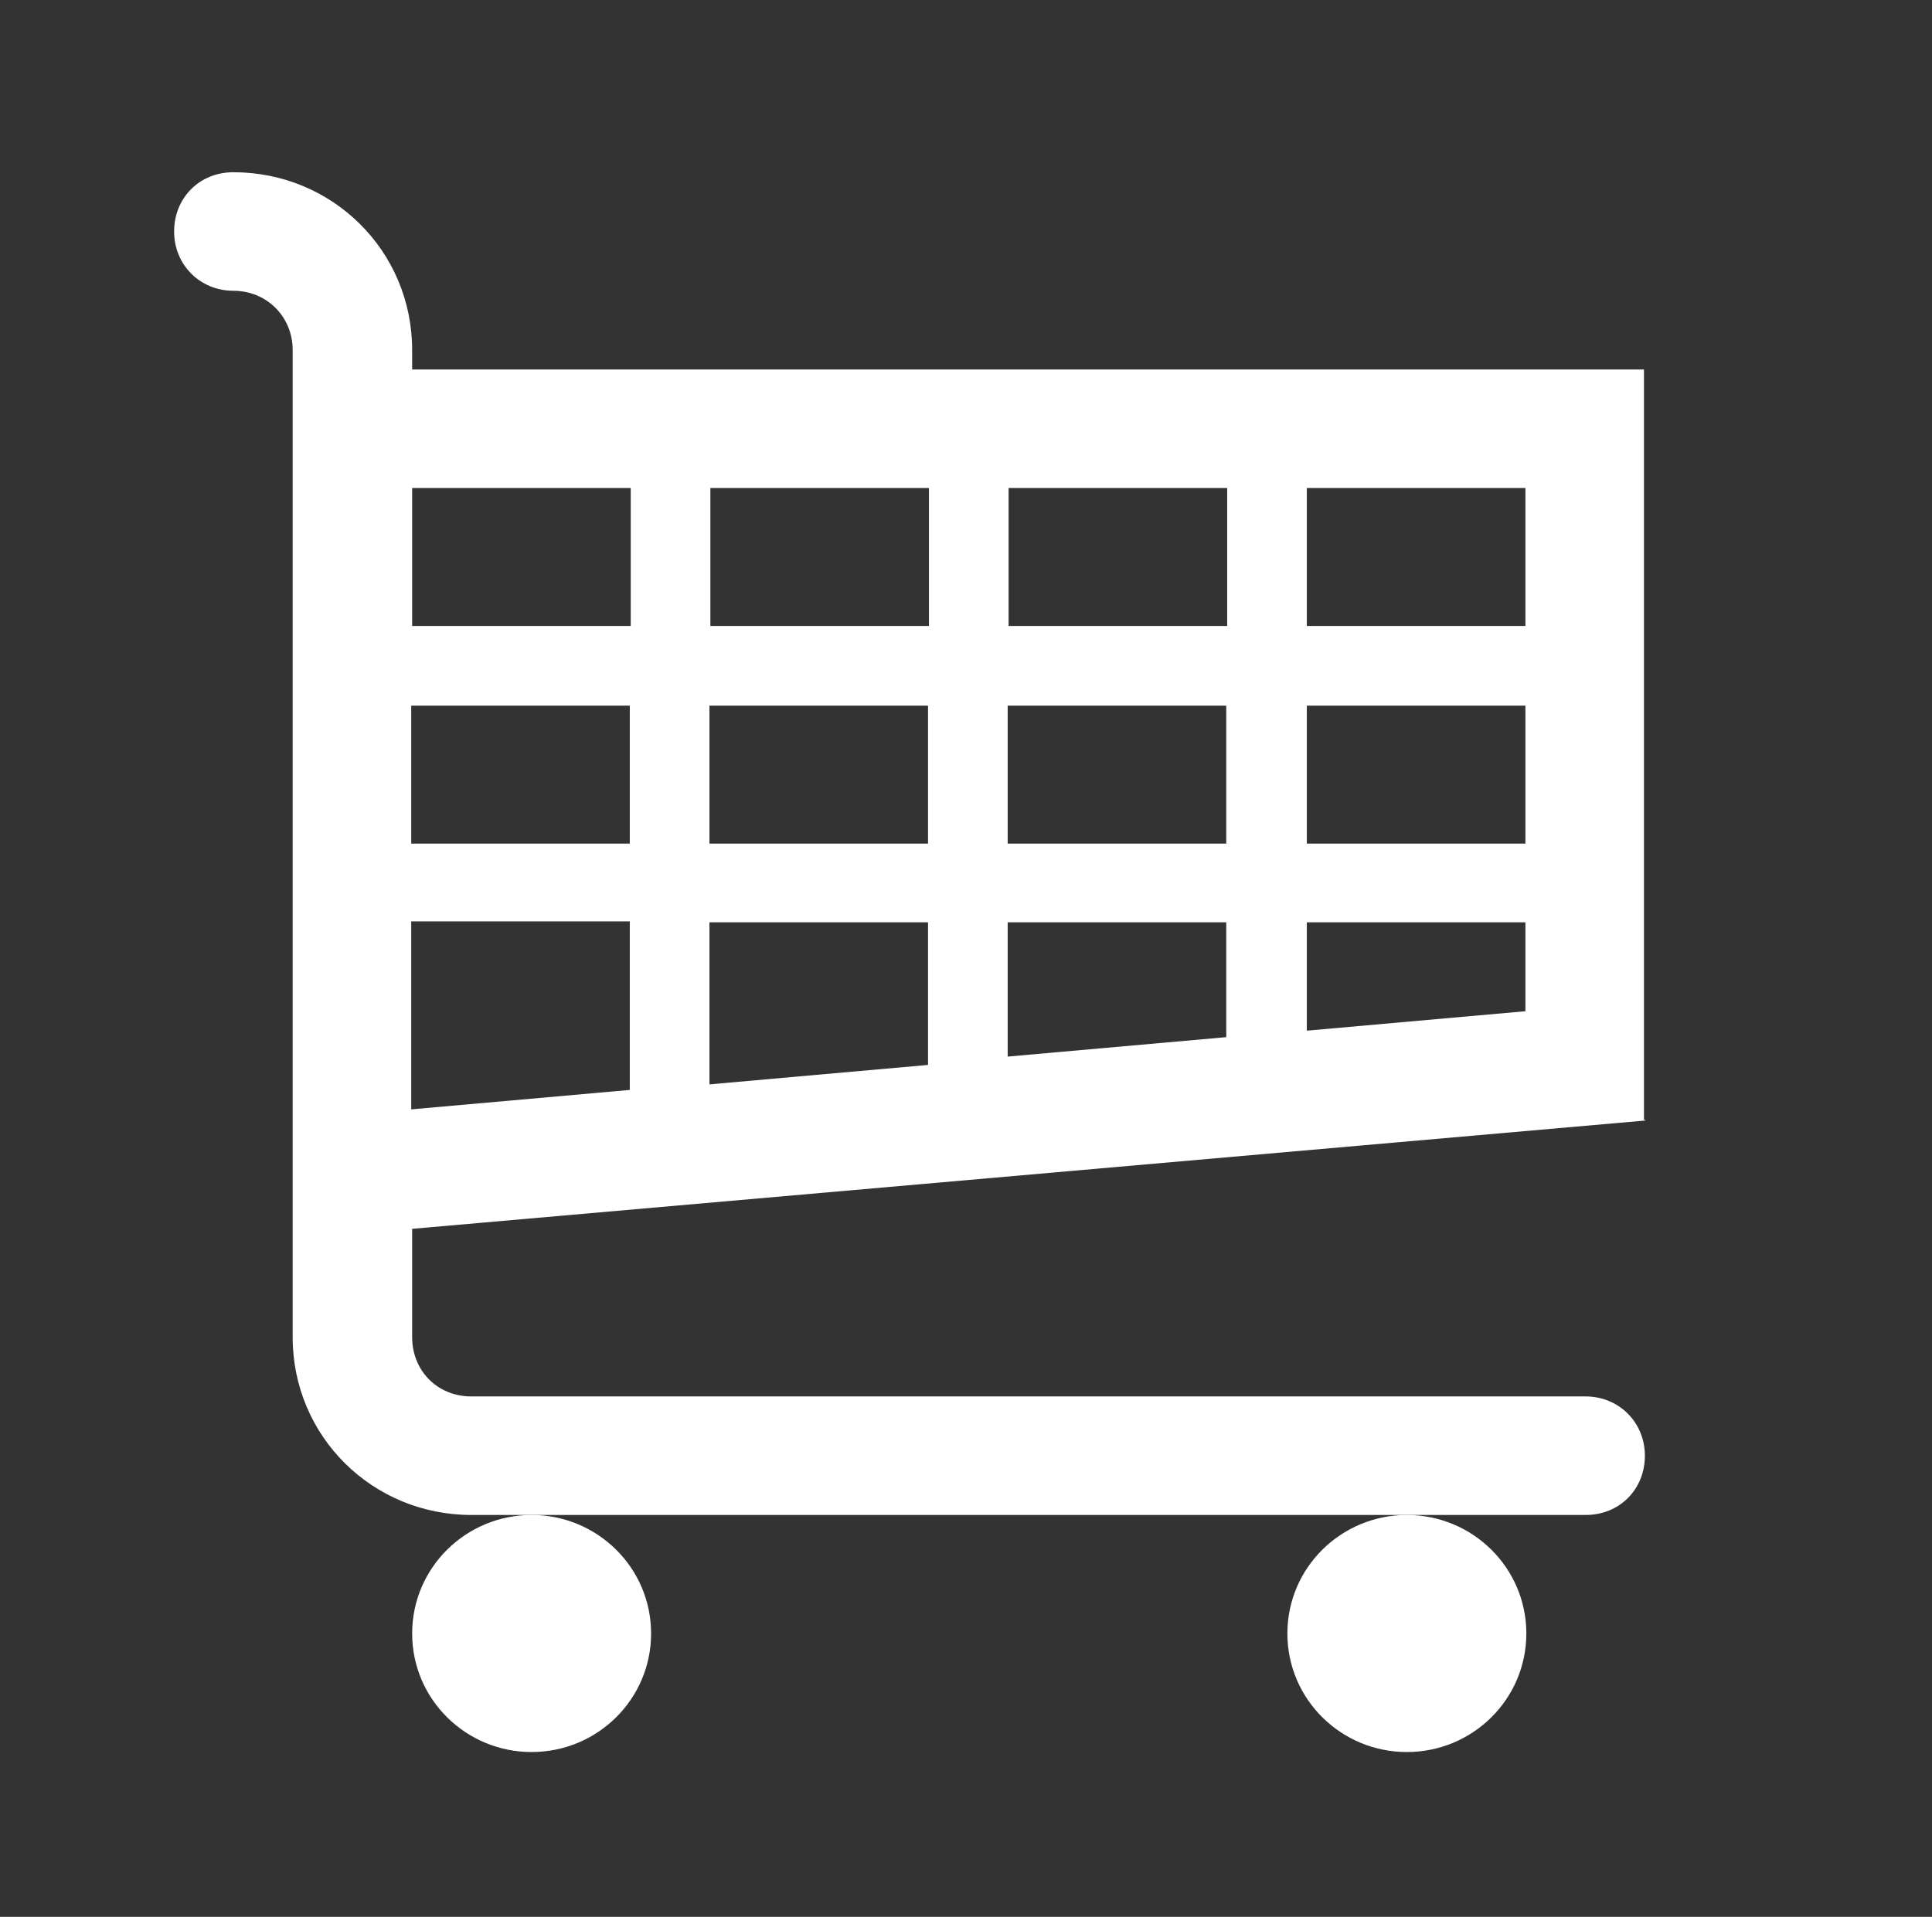 <?xml version="1.0" encoding="UTF-8"?><svg xmlns="http://www.w3.org/2000/svg" xmlns:xlink="http://www.w3.org/1999/xlink" viewBox="0 0 20.86 20.7"><rect x="0" y="0" width="20.86" height="20.7" fill="#333333" stroke="none"/><defs><style>.f{fill:#fff;}.g{clip-path:url(#e);}.h{clip-path:url(#d);}.i{clip-rule:evenodd;}.i,.j,.k{fill:none;}.j{fill-rule:evenodd;}</style><clipPath id="d"><polygon class="k" points="0 20.7 20.86 20.7 20.86 0 0 0 0 20.7 0 20.7"/></clipPath><clipPath id="e"><polygon class="i" points=".15 20.63 20.77 20.63 20.77 .15 .15 .15 .15 20.63 .15 20.63"/></clipPath></defs><g id="a"/><g id="b"><g id="c"><g><g class="h"><g class="g"><path class="f" d="M6.81,6.76h-2.36v-1.49h2.36v1.49h0Zm3.22-1.49v1.49h-2.36v-1.49h2.36Zm3.22,0v1.49h-2.36v-1.49h2.36Zm3.22,0v1.49h-2.36v-1.49h2.36Zm0,3.84h-2.36v-1.49h2.36v1.49h0Zm0,1.81l-2.36,.21v-1.17h2.36v.96h0Zm-9.67-.96v1.81l-2.36,.21v-2.03h2.36Zm0-.85h-2.36v-1.49h2.36v1.49h0Zm3.22,0h-2.36v-1.49h2.36v1.49h0Zm.86,0v-1.49h2.36v1.49h-2.36Zm-.86,2.39l-2.36,.21v-1.75h2.36v1.54h0Zm.86-1.54h2.36v1.24l-2.36,.21v-1.45h0Zm6.87,2.13V3.99H4.45v-.21c0-1.07-.86-1.92-1.93-1.92-.37,0-.64,.28-.64,.64s.28,.64,.64,.64,.64,.28,.64,.64V14.44c0,1.07,.86,1.92,1.93,1.92h12.03c.37,0,.64-.28,.64-.64s-.28-.64-.64-.64H5.09c-.37,0-.64-.28-.64-.64v-1.17l13.32-1.17h0Z"/><path class="f" d="M7.03,17.64c0,.71-.58,1.28-1.29,1.28s-1.29-.57-1.29-1.28,.58-1.28,1.29-1.28,1.29,.57,1.29,1.28h0Z"/><path class="f" d="M16.48,17.64c0,.71-.58,1.28-1.29,1.28s-1.29-.57-1.29-1.28,.58-1.28,1.29-1.28,1.29,.57,1.29,1.28h0Z"/></g></g><polygon class="j" points="0 0 20.86 0 20.86 20.7 0 20.7 0 0 0 0"/></g></g></g></svg>